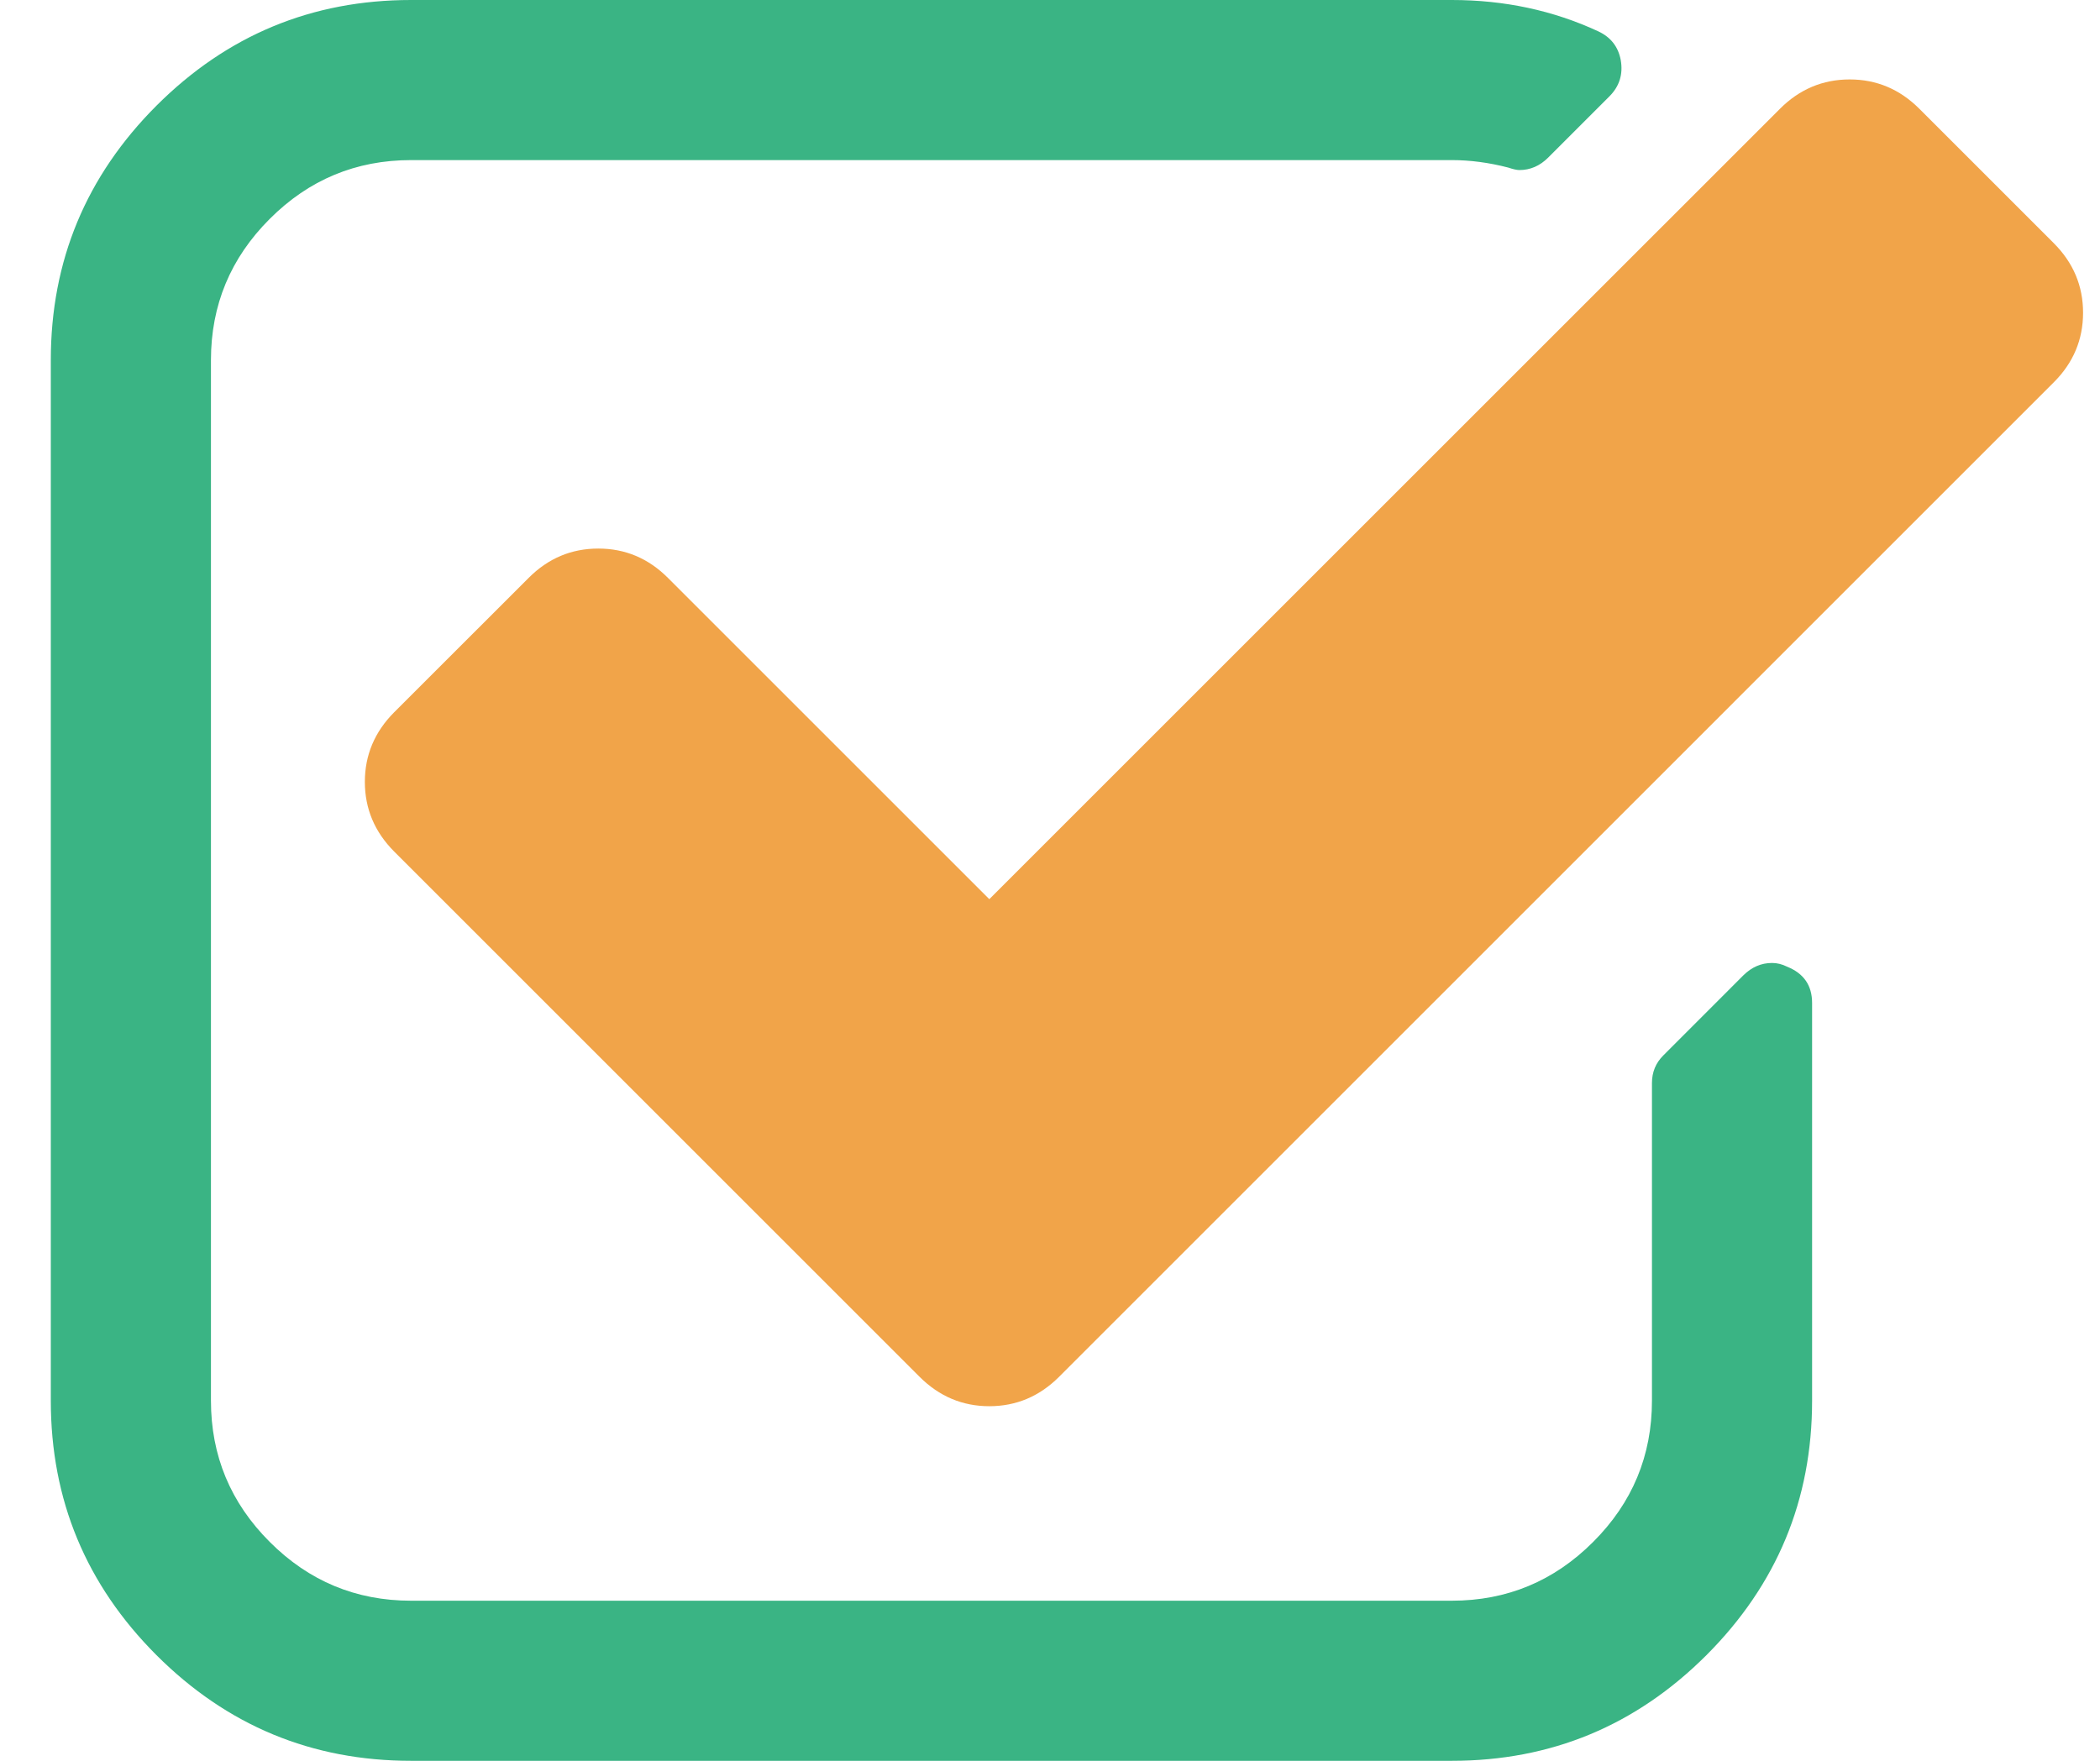 <svg width="31" height="26" viewBox="0 0 31 26" fill="none" xmlns="http://www.w3.org/2000/svg">
<g clip-path="url(#clip0_8063_1200)">
<path d="M30.317 5.646L15.633 20.331C15.344 20.619 15.001 20.764 14.604 20.764C14.208 20.764 13.865 20.619 13.576 20.331L5.819 12.574C5.531 12.285 5.386 11.942 5.386 11.545C5.386 11.149 5.531 10.806 5.819 10.517L7.804 8.533C8.092 8.244 8.435 8.1 8.832 8.1C9.229 8.1 9.571 8.244 9.86 8.533L14.604 13.277L26.276 1.606C26.565 1.317 26.908 1.173 27.305 1.173C27.701 1.173 28.044 1.317 28.333 1.606L30.317 3.59C30.606 3.879 30.75 4.221 30.75 4.618C30.75 5.015 30.606 5.358 30.317 5.646Z" fill="#F1A449"/>
<path d="M26.75 14.81V20.682C26.75 22.147 26.23 23.399 25.19 24.44C24.149 25.48 22.897 26 21.432 26H6.068C4.603 26 3.351 25.48 2.31 24.44C1.27 23.399 0.75 22.147 0.75 20.682V5.318C0.75 3.853 1.27 2.601 2.31 1.56C3.351 0.52 4.603 0 6.068 0H21.432C22.207 0 22.928 0.154 23.592 0.462C23.777 0.548 23.888 0.689 23.925 0.886C23.962 1.096 23.906 1.274 23.759 1.422L22.854 2.327C22.731 2.45 22.589 2.511 22.429 2.511C22.392 2.511 22.337 2.499 22.263 2.474C21.98 2.401 21.703 2.364 21.432 2.364H6.068C5.256 2.364 4.56 2.653 3.982 3.232C3.403 3.81 3.114 4.506 3.114 5.318V20.682C3.114 21.494 3.403 22.19 3.982 22.768C4.56 23.347 5.256 23.636 6.068 23.636H21.432C22.244 23.636 22.94 23.347 23.518 22.768C24.097 22.19 24.386 21.494 24.386 20.682V15.992C24.386 15.831 24.442 15.696 24.553 15.585L25.734 14.403C25.858 14.28 25.999 14.219 26.159 14.219C26.233 14.219 26.307 14.237 26.381 14.274C26.627 14.373 26.75 14.551 26.75 14.81Z" fill="#3AB484"/>
</g>
<defs>
<clipPath id="clip0_8063_1200">
<rect width="30" height="26" fill="white" transform="translate(0.75)"/>
</clipPath>
</defs>
</svg>
